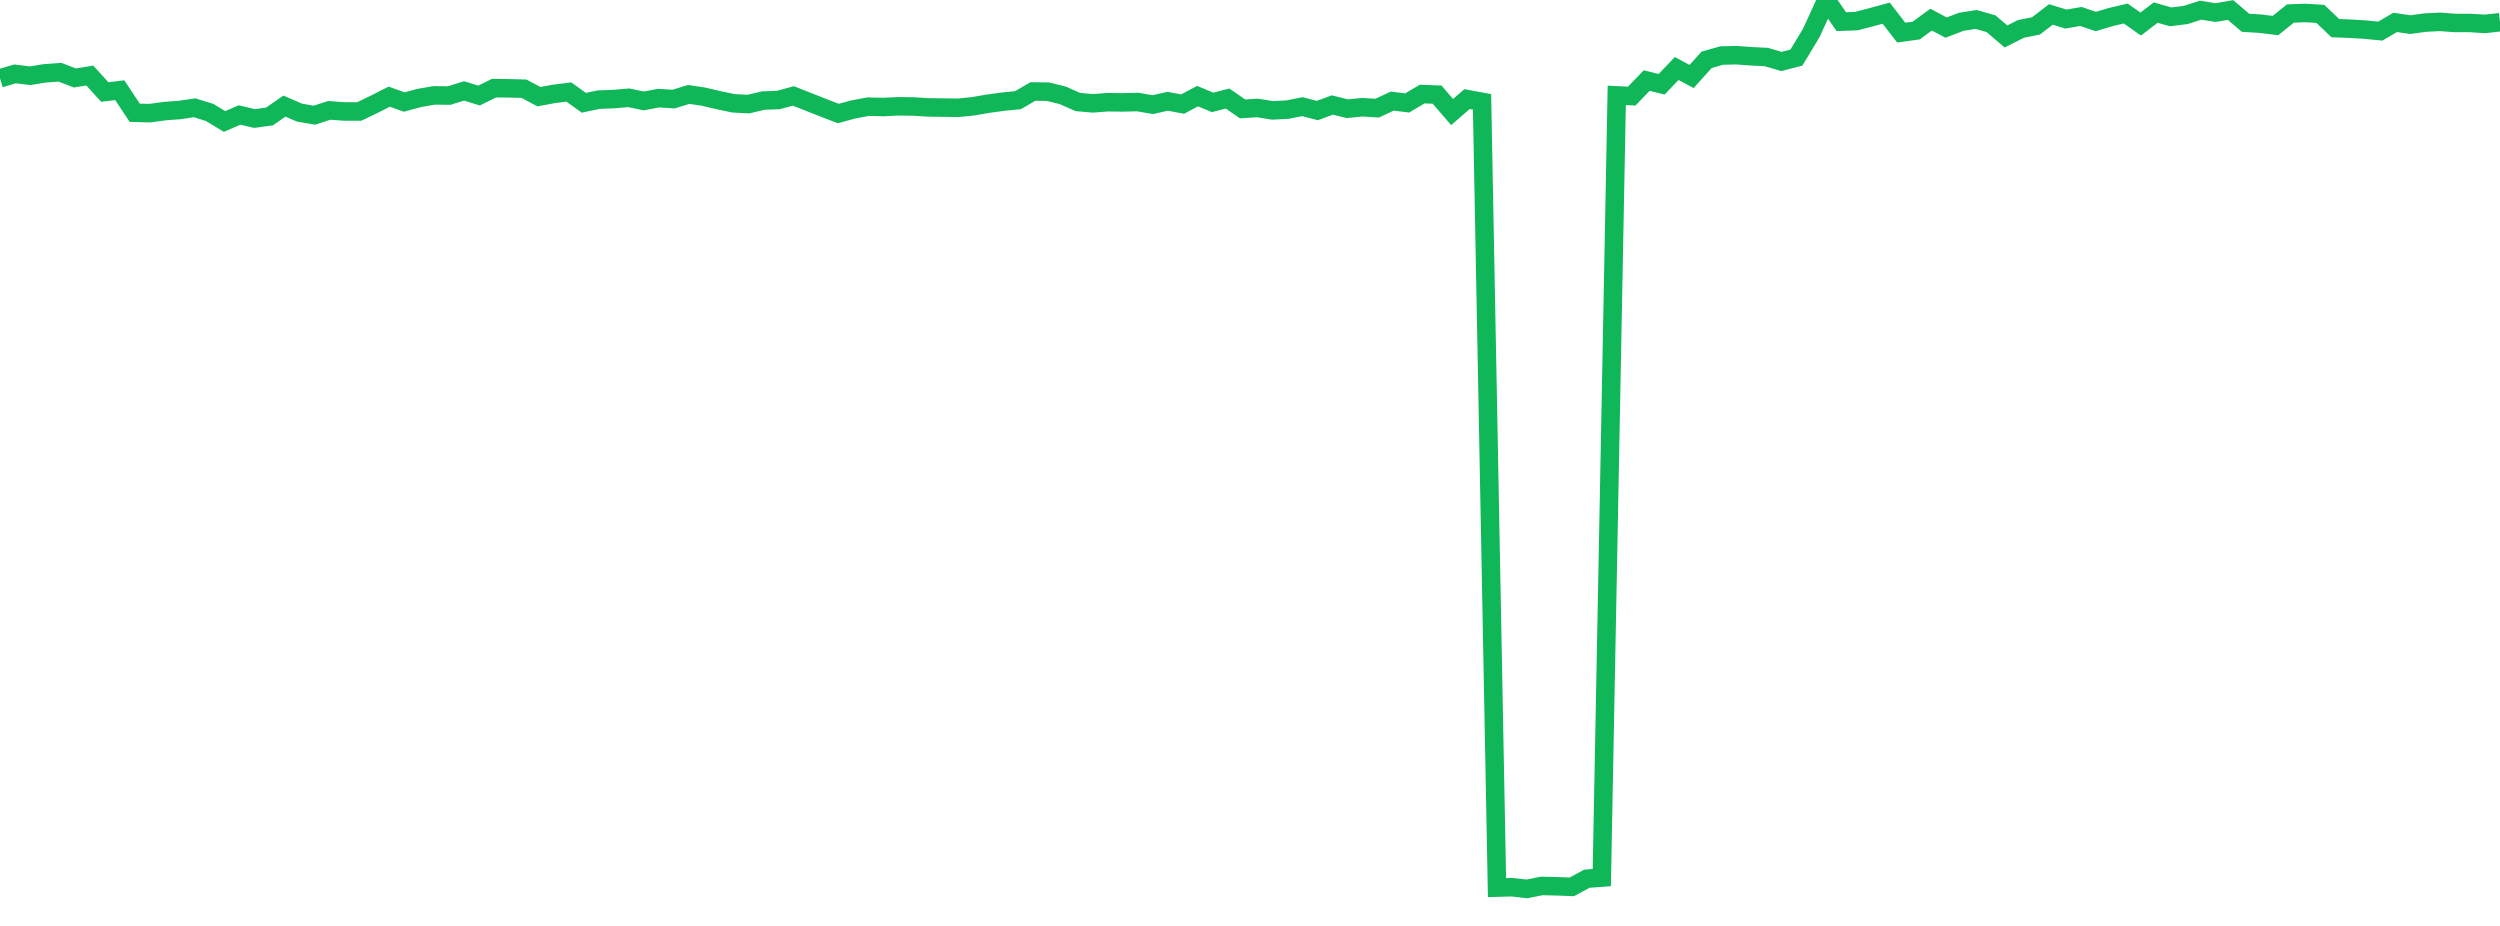 <?xml version="1.0" standalone="no"?>
<!DOCTYPE svg PUBLIC "-//W3C//DTD SVG 1.1//EN" "http://www.w3.org/Graphics/SVG/1.1/DTD/svg11.dtd">
<svg width="135" height="50" viewBox="0 0 135 50" preserveAspectRatio="none" class="sparkline" xmlns="http://www.w3.org/2000/svg"
xmlns:xlink="http://www.w3.org/1999/xlink"><path  class="sparkline--line" d="M 0 4.23 L 0 4.23 L 0.808 3.99 L 1.617 4.09 L 2.425 3.96 L 3.234 3.9 L 4.042 4.21 L 4.85 4.08 L 5.659 4.97 L 6.467 4.87 L 7.275 6.09 L 8.084 6.11 L 8.892 6 L 9.701 5.94 L 10.509 5.82 L 11.317 6.07 L 12.126 6.56 L 12.934 6.21 L 13.743 6.4 L 14.551 6.29 L 15.359 5.73 L 16.168 6.08 L 16.976 6.22 L 17.784 5.96 L 18.593 6.02 L 19.401 6.02 L 20.21 5.63 L 21.018 5.22 L 21.826 5.51 L 22.635 5.29 L 23.443 5.15 L 24.251 5.16 L 25.06 4.91 L 25.868 5.16 L 26.677 4.76 L 27.485 4.77 L 28.293 4.79 L 29.102 5.22 L 29.91 5.07 L 30.719 4.97 L 31.527 5.55 L 32.335 5.38 L 33.144 5.35 L 33.952 5.28 L 34.76 5.45 L 35.569 5.3 L 36.377 5.35 L 37.186 5.1 L 37.994 5.22 L 38.802 5.41 L 39.611 5.58 L 40.419 5.62 L 41.228 5.43 L 42.036 5.4 L 42.844 5.18 L 43.653 5.5 L 44.461 5.82 L 45.269 6.13 L 46.078 5.91 L 46.886 5.76 L 47.695 5.78 L 48.503 5.74 L 49.311 5.75 L 50.12 5.8 L 50.928 5.81 L 51.737 5.82 L 52.545 5.74 L 53.353 5.6 L 54.162 5.49 L 54.97 5.41 L 55.778 4.94 L 56.587 4.95 L 57.395 5.15 L 58.204 5.51 L 59.012 5.58 L 59.82 5.52 L 60.629 5.53 L 61.437 5.51 L 62.246 5.65 L 63.054 5.47 L 63.862 5.62 L 64.671 5.19 L 65.479 5.53 L 66.287 5.32 L 67.096 5.88 L 67.904 5.83 L 68.713 5.96 L 69.521 5.92 L 70.329 5.76 L 71.138 5.97 L 71.946 5.67 L 72.754 5.87 L 73.563 5.79 L 74.371 5.84 L 75.18 5.46 L 75.988 5.56 L 76.796 5.08 L 77.605 5.11 L 78.413 6.05 L 79.222 5.35 L 80.03 5.5 L 80.838 47.93 L 81.647 47.91 L 82.455 48 L 83.263 47.84 L 84.072 47.86 L 84.88 47.89 L 85.689 47.45 L 86.497 47.39 L 87.305 5.15 L 88.114 5.19 L 88.922 4.35 L 89.731 4.55 L 90.539 3.7 L 91.347 4.13 L 92.156 3.23 L 92.964 3 L 93.772 2.98 L 94.581 3.04 L 95.389 3.08 L 96.198 3.32 L 97.006 3.11 L 97.814 1.77 L 98.623 0 L 99.431 1.17 L 100.24 1.14 L 101.048 0.93 L 101.856 0.71 L 102.665 1.76 L 103.473 1.65 L 104.281 1.06 L 105.09 1.49 L 105.898 1.18 L 106.707 1.05 L 107.515 1.28 L 108.323 1.97 L 109.132 1.56 L 109.94 1.4 L 110.749 0.78 L 111.557 1.03 L 112.365 0.89 L 113.174 1.16 L 113.982 0.92 L 114.79 0.73 L 115.599 1.3 L 116.407 0.68 L 117.216 0.91 L 118.024 0.81 L 118.832 0.55 L 119.641 0.68 L 120.449 0.54 L 121.257 1.23 L 122.066 1.28 L 122.874 1.38 L 123.683 0.73 L 124.491 0.7 L 125.299 0.75 L 126.108 1.52 L 126.916 1.55 L 127.725 1.6 L 128.533 1.68 L 129.341 1.21 L 130.15 1.33 L 130.958 1.22 L 131.766 1.18 L 132.575 1.24 L 133.383 1.24 L 134.192 1.29 L 135 1.2" fill="none" stroke-width="1" stroke="#10b759"></path></svg>